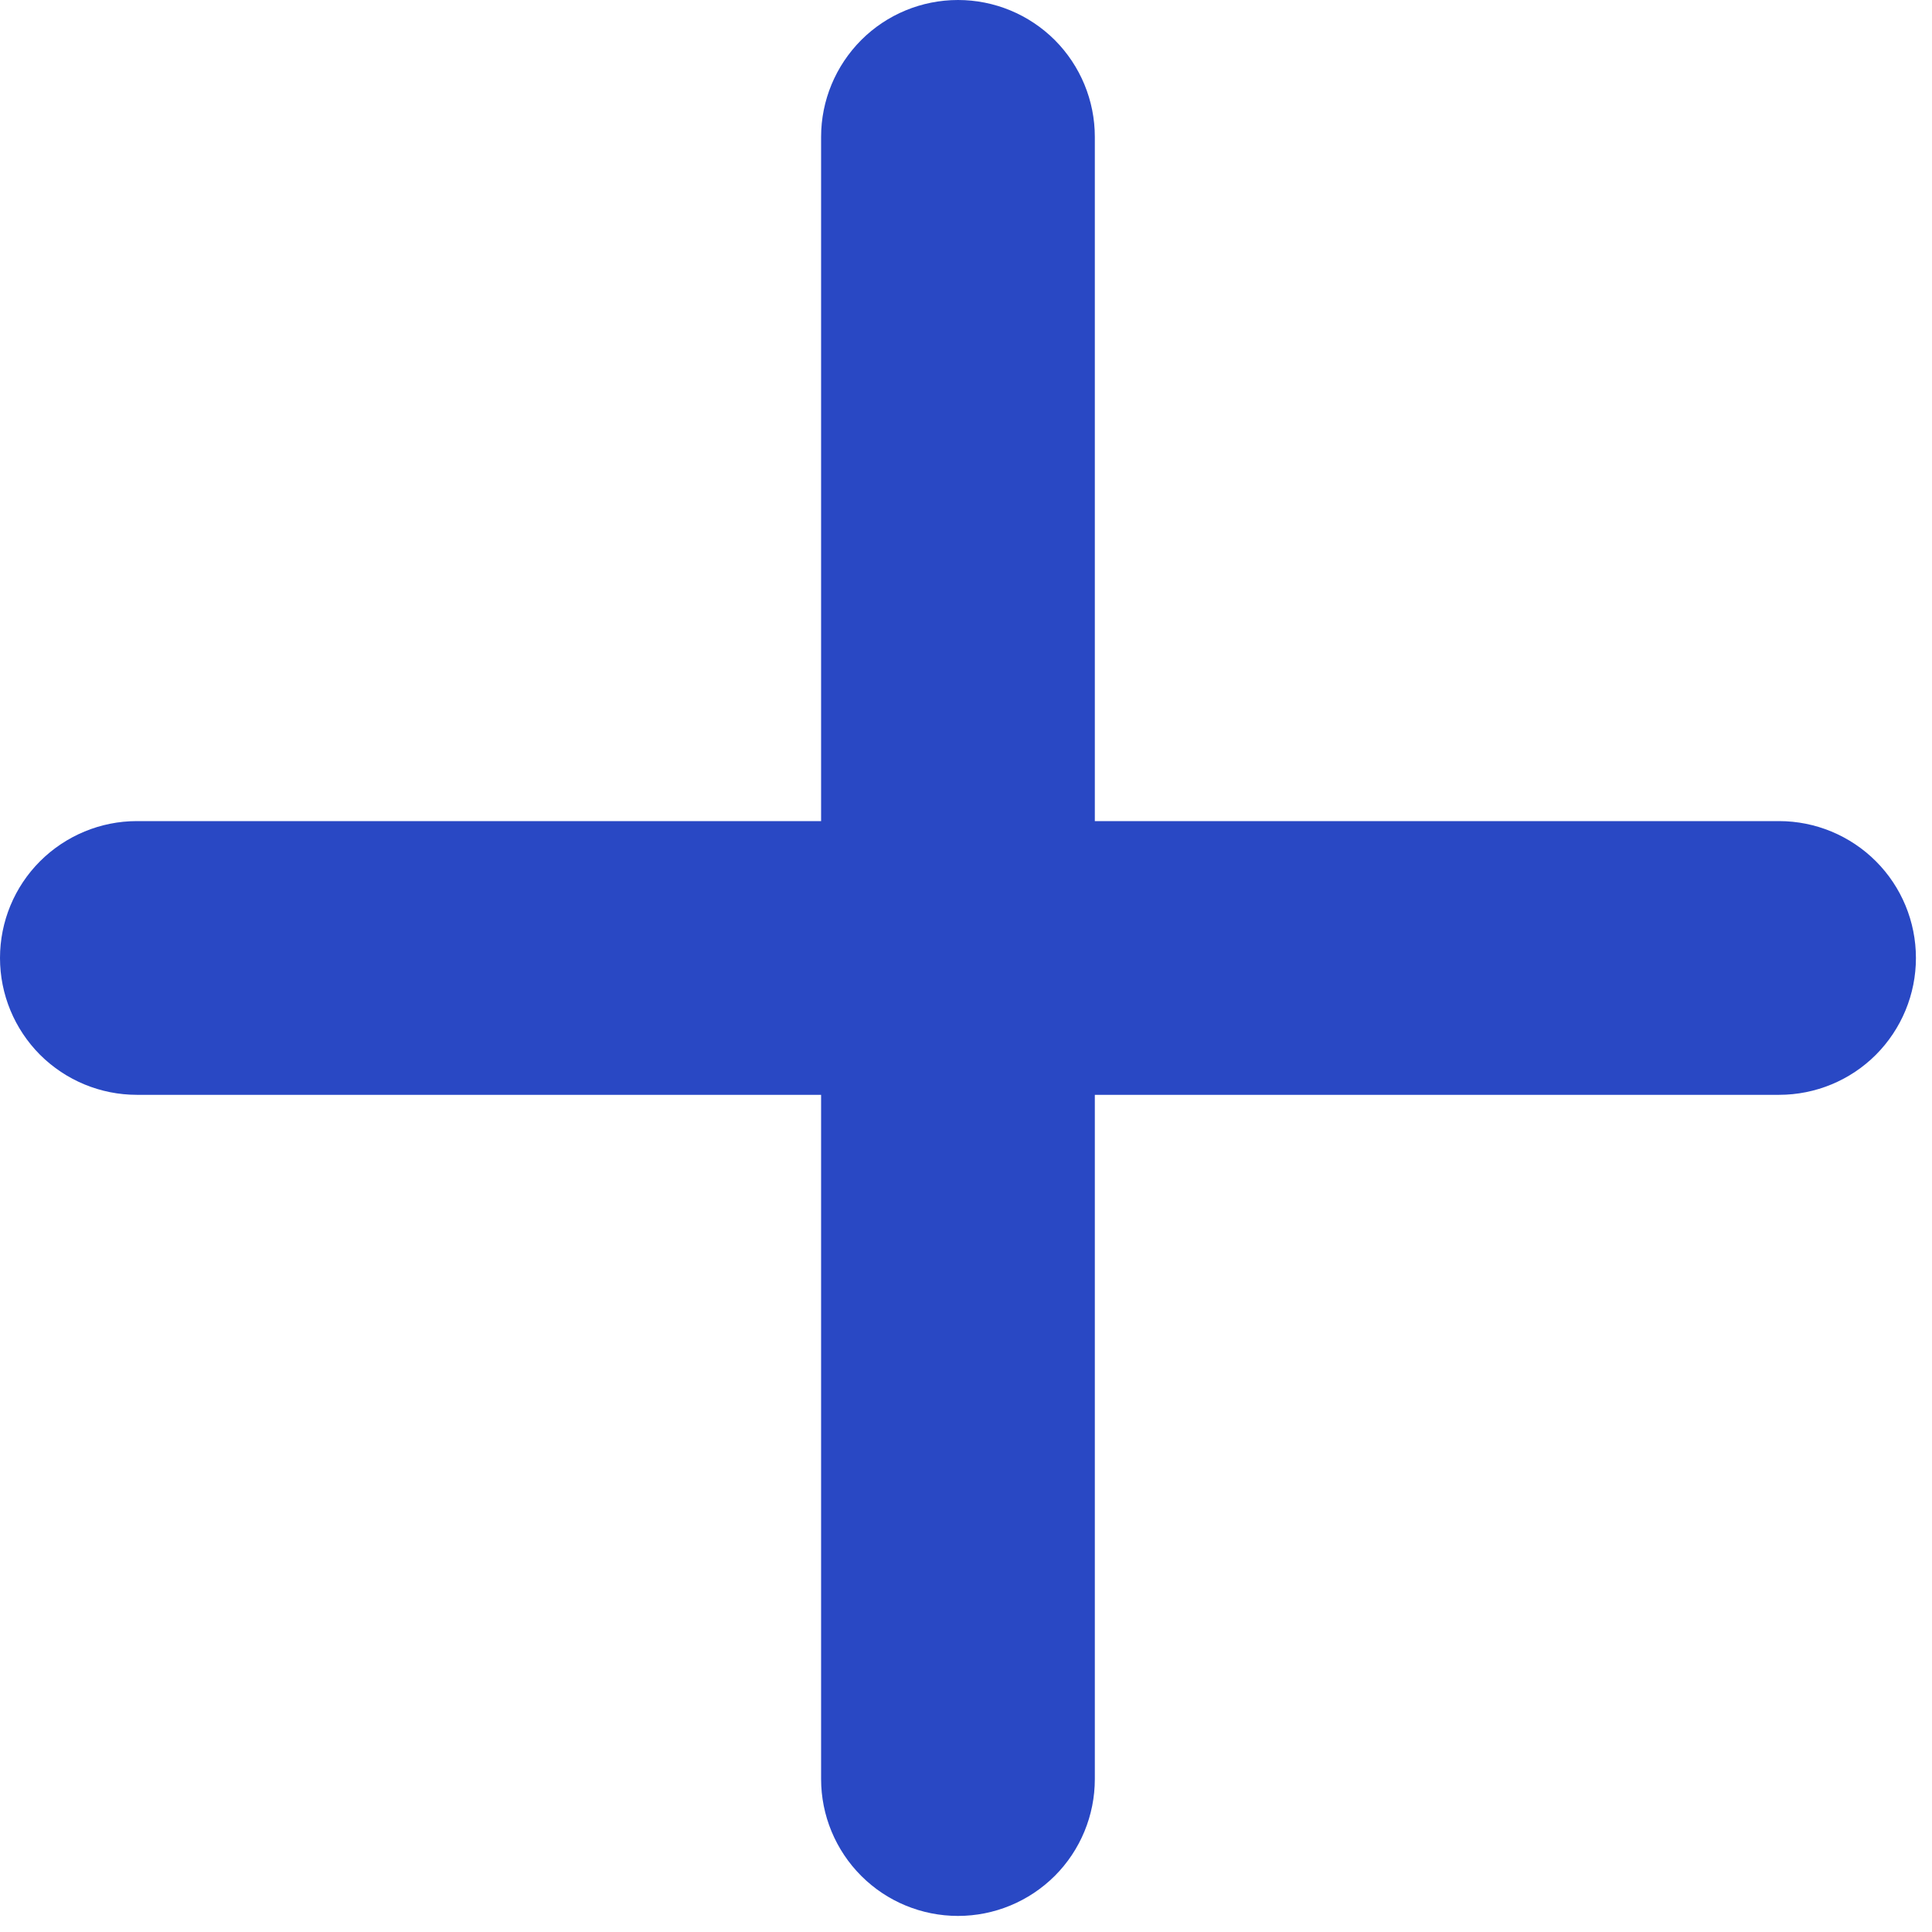 <svg width="22" height="22" viewBox="0 0 22 22" fill="none" xmlns="http://www.w3.org/2000/svg">
<path d="M20.259 12.467H12.467V20.259C12.467 20.672 12.303 21.069 12.011 21.361C11.718 21.653 11.322 21.817 10.909 21.817C10.495 21.817 10.099 21.653 9.807 21.361C9.515 21.069 9.35 20.672 9.35 20.259V12.467H1.558C1.145 12.467 0.749 12.303 0.456 12.011C0.164 11.718 0 11.322 0 10.909C0 10.495 0.164 10.099 0.456 9.807C0.749 9.515 1.145 9.35 1.558 9.35H9.35V1.558C9.35 1.145 9.515 0.749 9.807 0.456C10.099 0.164 10.495 0 10.909 0C11.322 0 11.718 0.164 12.011 0.456C12.303 0.749 12.467 1.145 12.467 1.558V9.35H20.259C20.672 9.35 21.069 9.515 21.361 9.807C21.653 10.099 21.817 10.495 21.817 10.909C21.817 11.322 21.653 11.718 21.361 12.011C21.069 12.303 20.672 12.467 20.259 12.467Z" fill="#2948C4"/>
</svg>
